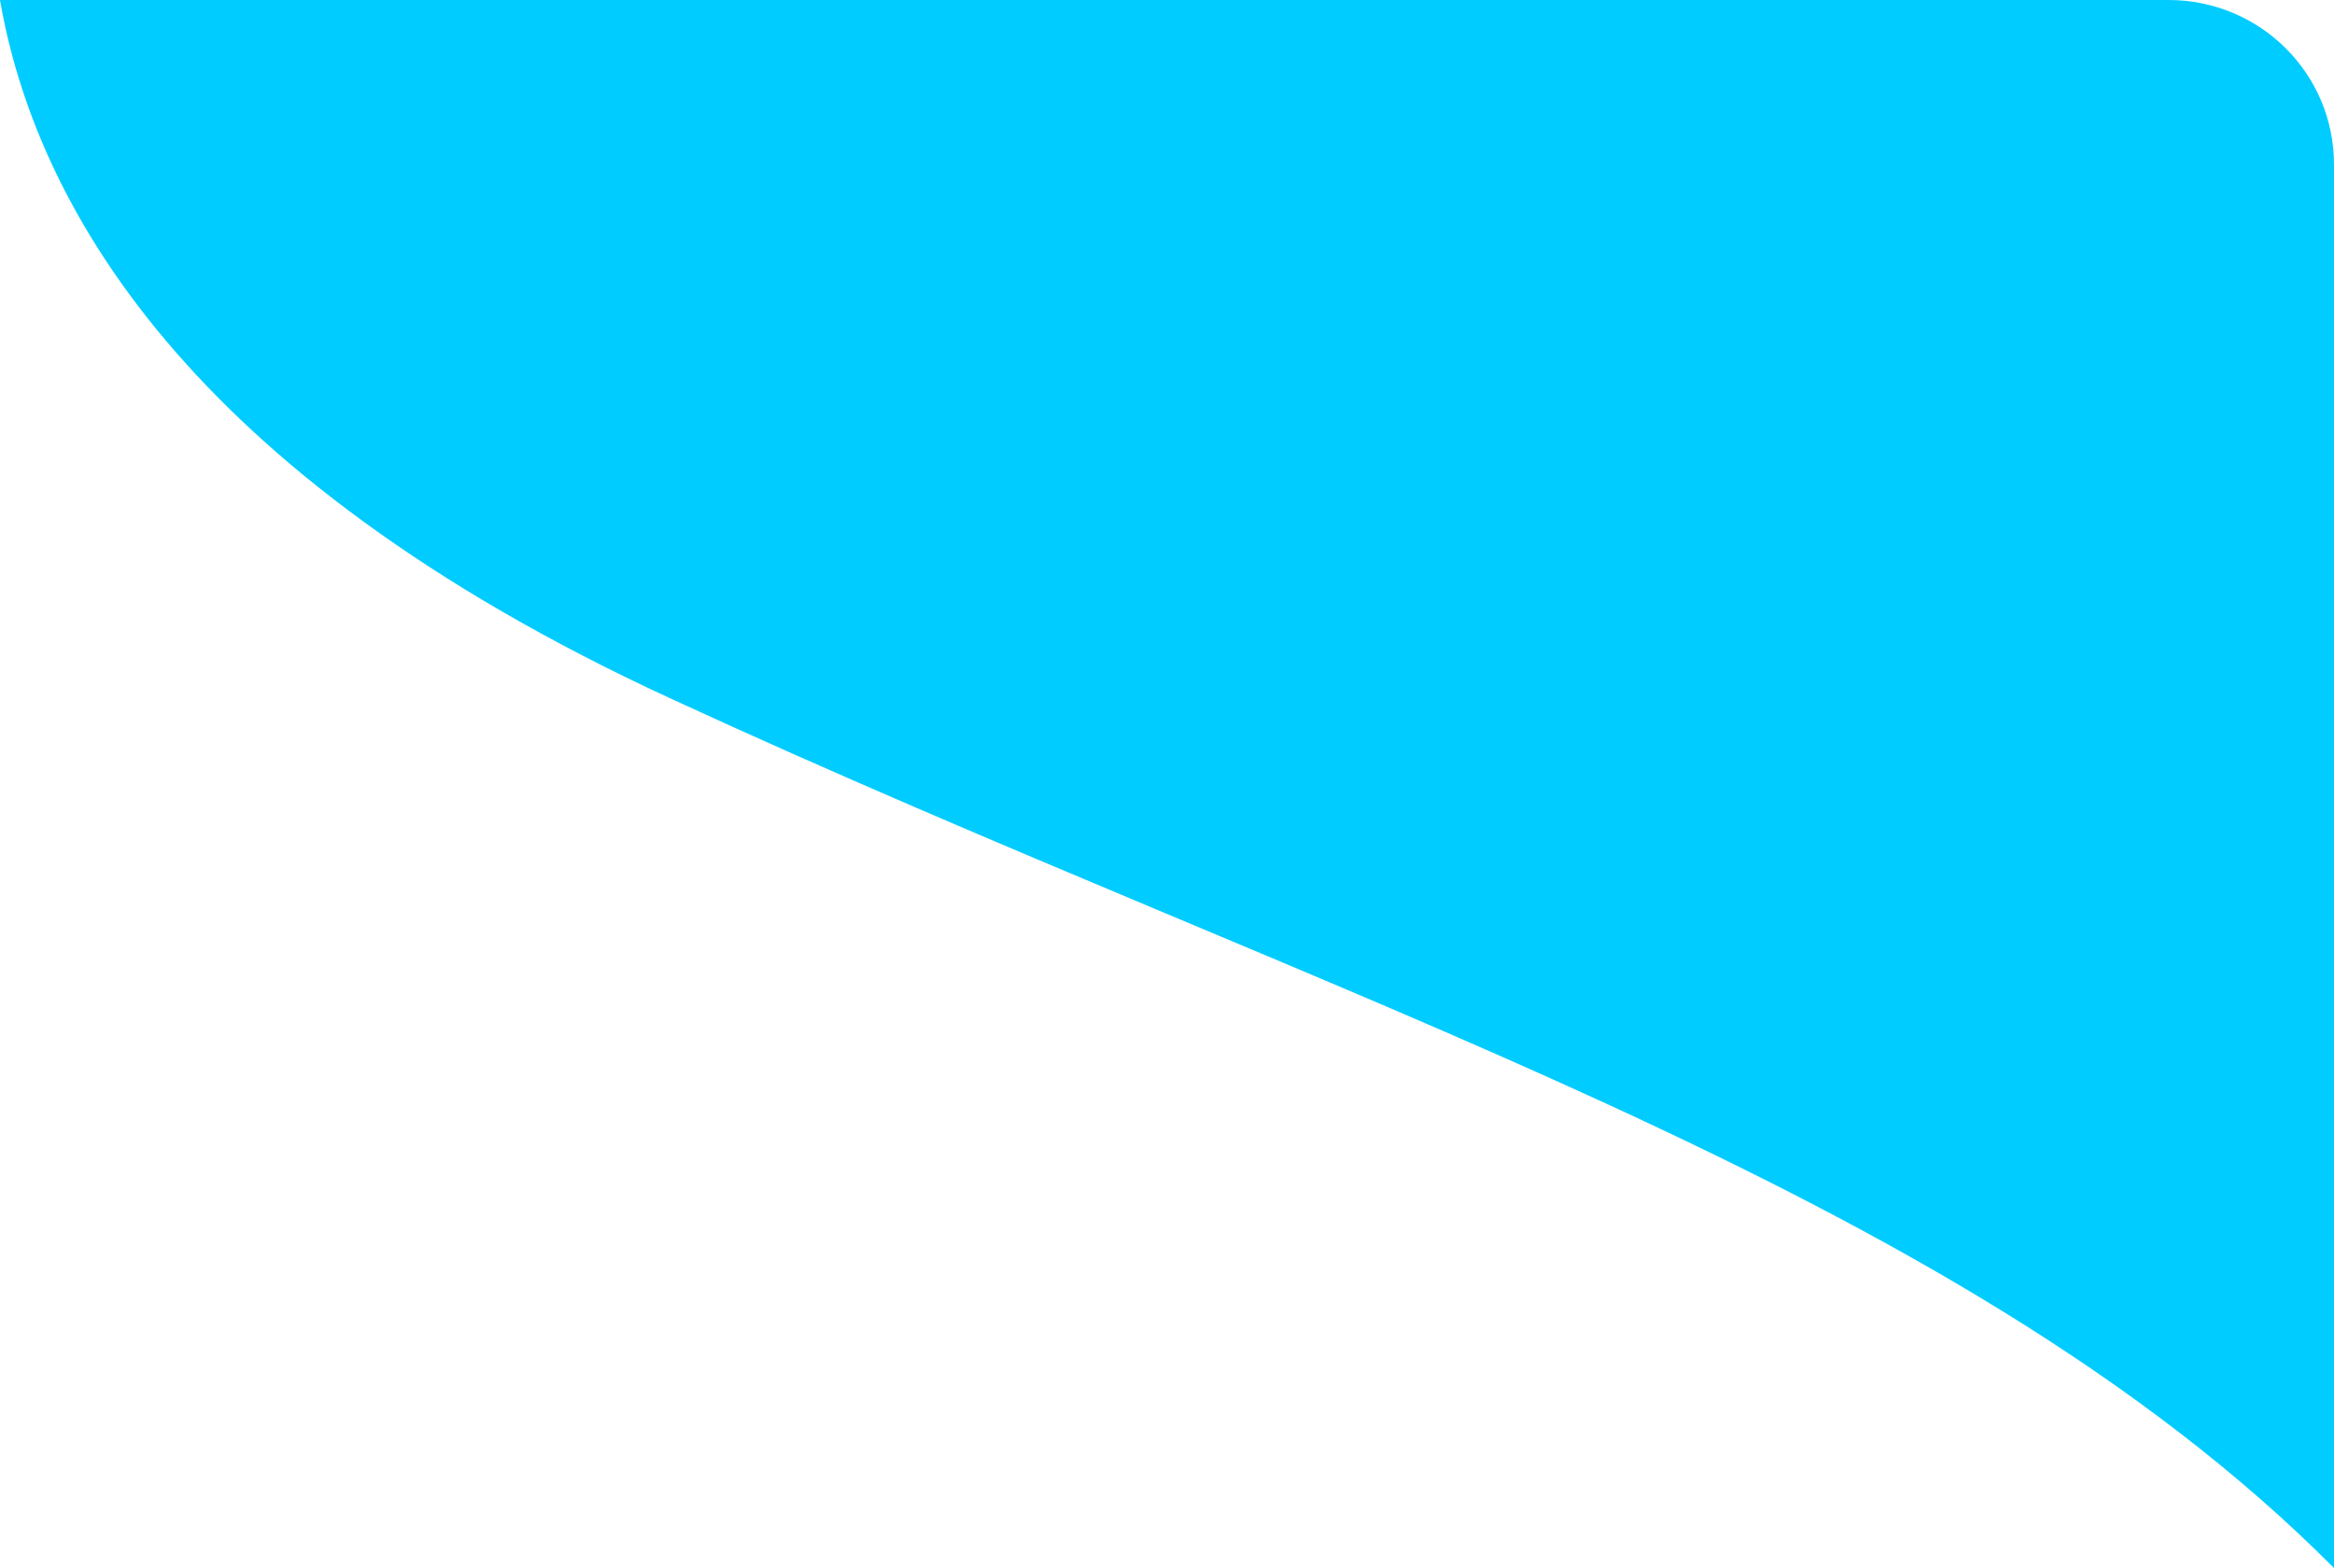 <svg width="125" height="84" viewBox="0 0 125 84" fill="none" xmlns="http://www.w3.org/2000/svg">
<path d="M116.137 0H-0.001C1.866 10.758 9.814 25.364 35.848 37.389C71.346 53.78 104.596 63.491 124.999 84V8.804C124.999 3.938 121.035 0 116.137 0Z" fill="#00CCFF"/>
</svg>
